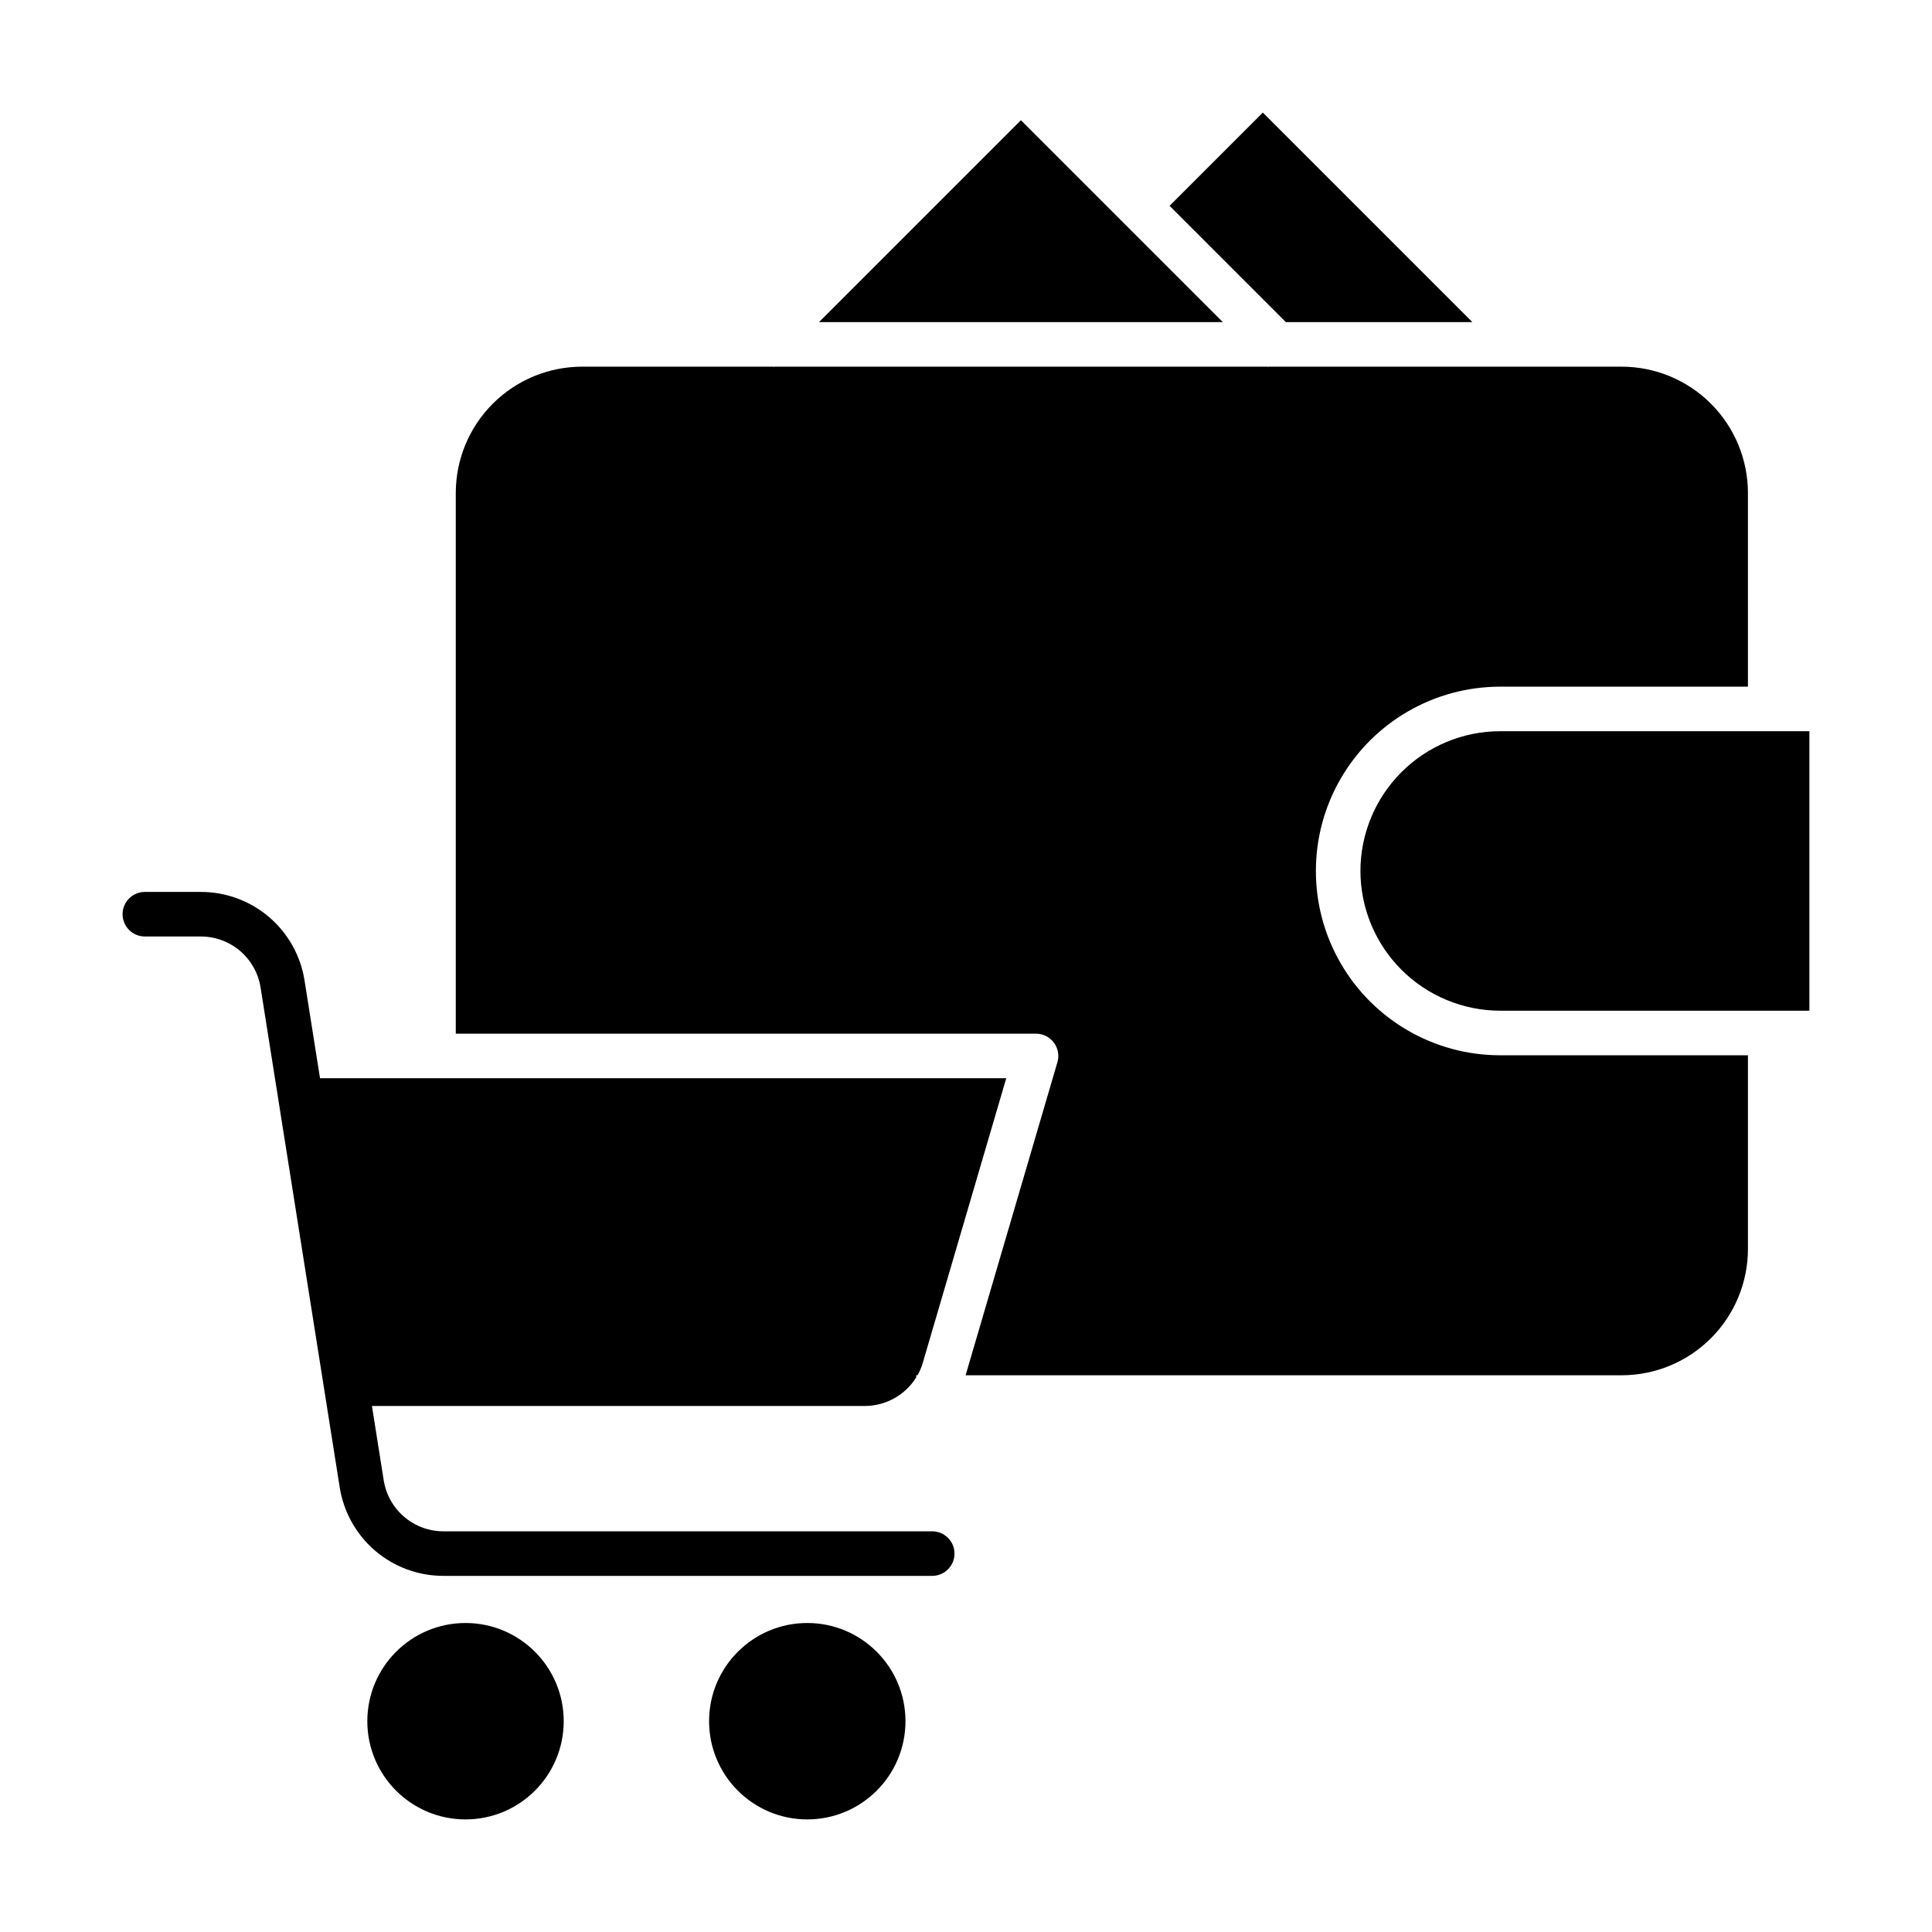 <?xml version="1.0" encoding="UTF-8"?>
<!-- Uploaded to: ICON Repo, www.svgrepo.com, Generator: ICON Repo Mixer Tools -->
<svg fill="#000000" width="800px" height="800px" version="1.1" viewBox="144 144 512 512" xmlns="http://www.w3.org/2000/svg">
 <g>
  <path d="m484.76 229.36h49.426l-55.523-55.523-24.715 24.711z"/>
  <path d="m504.53 374.81c0.012 9.82 3.918 19.234 10.859 26.176 6.941 6.945 16.355 10.848 26.176 10.859h81.941v-74.066h-81.941c-9.82 0.008-19.234 3.914-26.176 10.859-6.941 6.941-10.848 16.355-10.859 26.172z"/>
  <path d="m480.05 241.17-0.09 0.09-0.09-0.09h-130.63l-0.09 0.09-0.09-0.09h-50.82c-8.867 0.012-17.371 3.539-23.645 9.812-6.273 6.269-9.801 14.773-9.809 23.645v143.31h153.77c1.859 0 3.613 0.875 4.727 2.367 1.113 1.488 1.465 3.414 0.941 5.199l-24.332 82.961h173.88-0.004c8.867-0.012 17.371-3.539 23.645-9.812 6.273-6.273 9.801-14.773 9.809-23.645v-51.348h-65.656c-17.449 0-33.574-9.309-42.297-24.422-8.727-15.109-8.727-33.73 0-48.84 8.723-15.113 24.848-24.422 42.297-24.422h65.656l-0.004-51.348c-0.008-8.871-3.535-17.375-9.809-23.645-6.273-6.273-14.777-9.801-23.645-9.812z"/>
  <path d="m468.06 229.36-53.504-53.504-53.508 53.504z"/>
  <path d="m293.39 600.14c0 14.371-11.652 26.023-26.023 26.023-14.375 0-26.023-11.652-26.023-26.023 0-14.375 11.648-26.027 26.023-26.027 14.371 0 26.023 11.652 26.023 26.027"/>
  <path d="m383.96 600.14c0 14.371-11.652 26.023-26.023 26.023-14.375 0-26.023-11.652-26.023-26.023 0-14.375 11.648-26.027 26.023-26.027 14.371 0 26.023 11.652 26.023 26.027"/>
  <path d="m182.4 392.18h14.762-0.004c3.84-0.016 7.559 1.348 10.48 3.84 2.918 2.496 4.844 5.953 5.43 9.75l20.945 132.3c1.016 6.578 4.356 12.57 9.414 16.895 5.062 4.32 11.504 6.684 18.156 6.656h129.46c3.262 0 5.906-2.644 5.906-5.902 0-3.262-2.644-5.906-5.906-5.906h-129.46c-3.84 0.016-7.555-1.348-10.477-3.84-2.918-2.496-4.848-5.953-5.43-9.75l-3.109-19.625h130.59c5.543-0.004 10.695-2.856 13.641-7.551v-0.594h0.355-0.004c0.469-0.82 0.863-1.676 1.184-2.566l22.336-76.152h-181.86l-4.09-25.812c-1.012-6.578-4.356-12.57-9.414-16.895-5.059-4.32-11.504-6.684-18.156-6.656h-14.762c-3.262 0-5.902 2.644-5.902 5.902 0 3.262 2.641 5.906 5.902 5.906z"/>
 </g>
</svg>